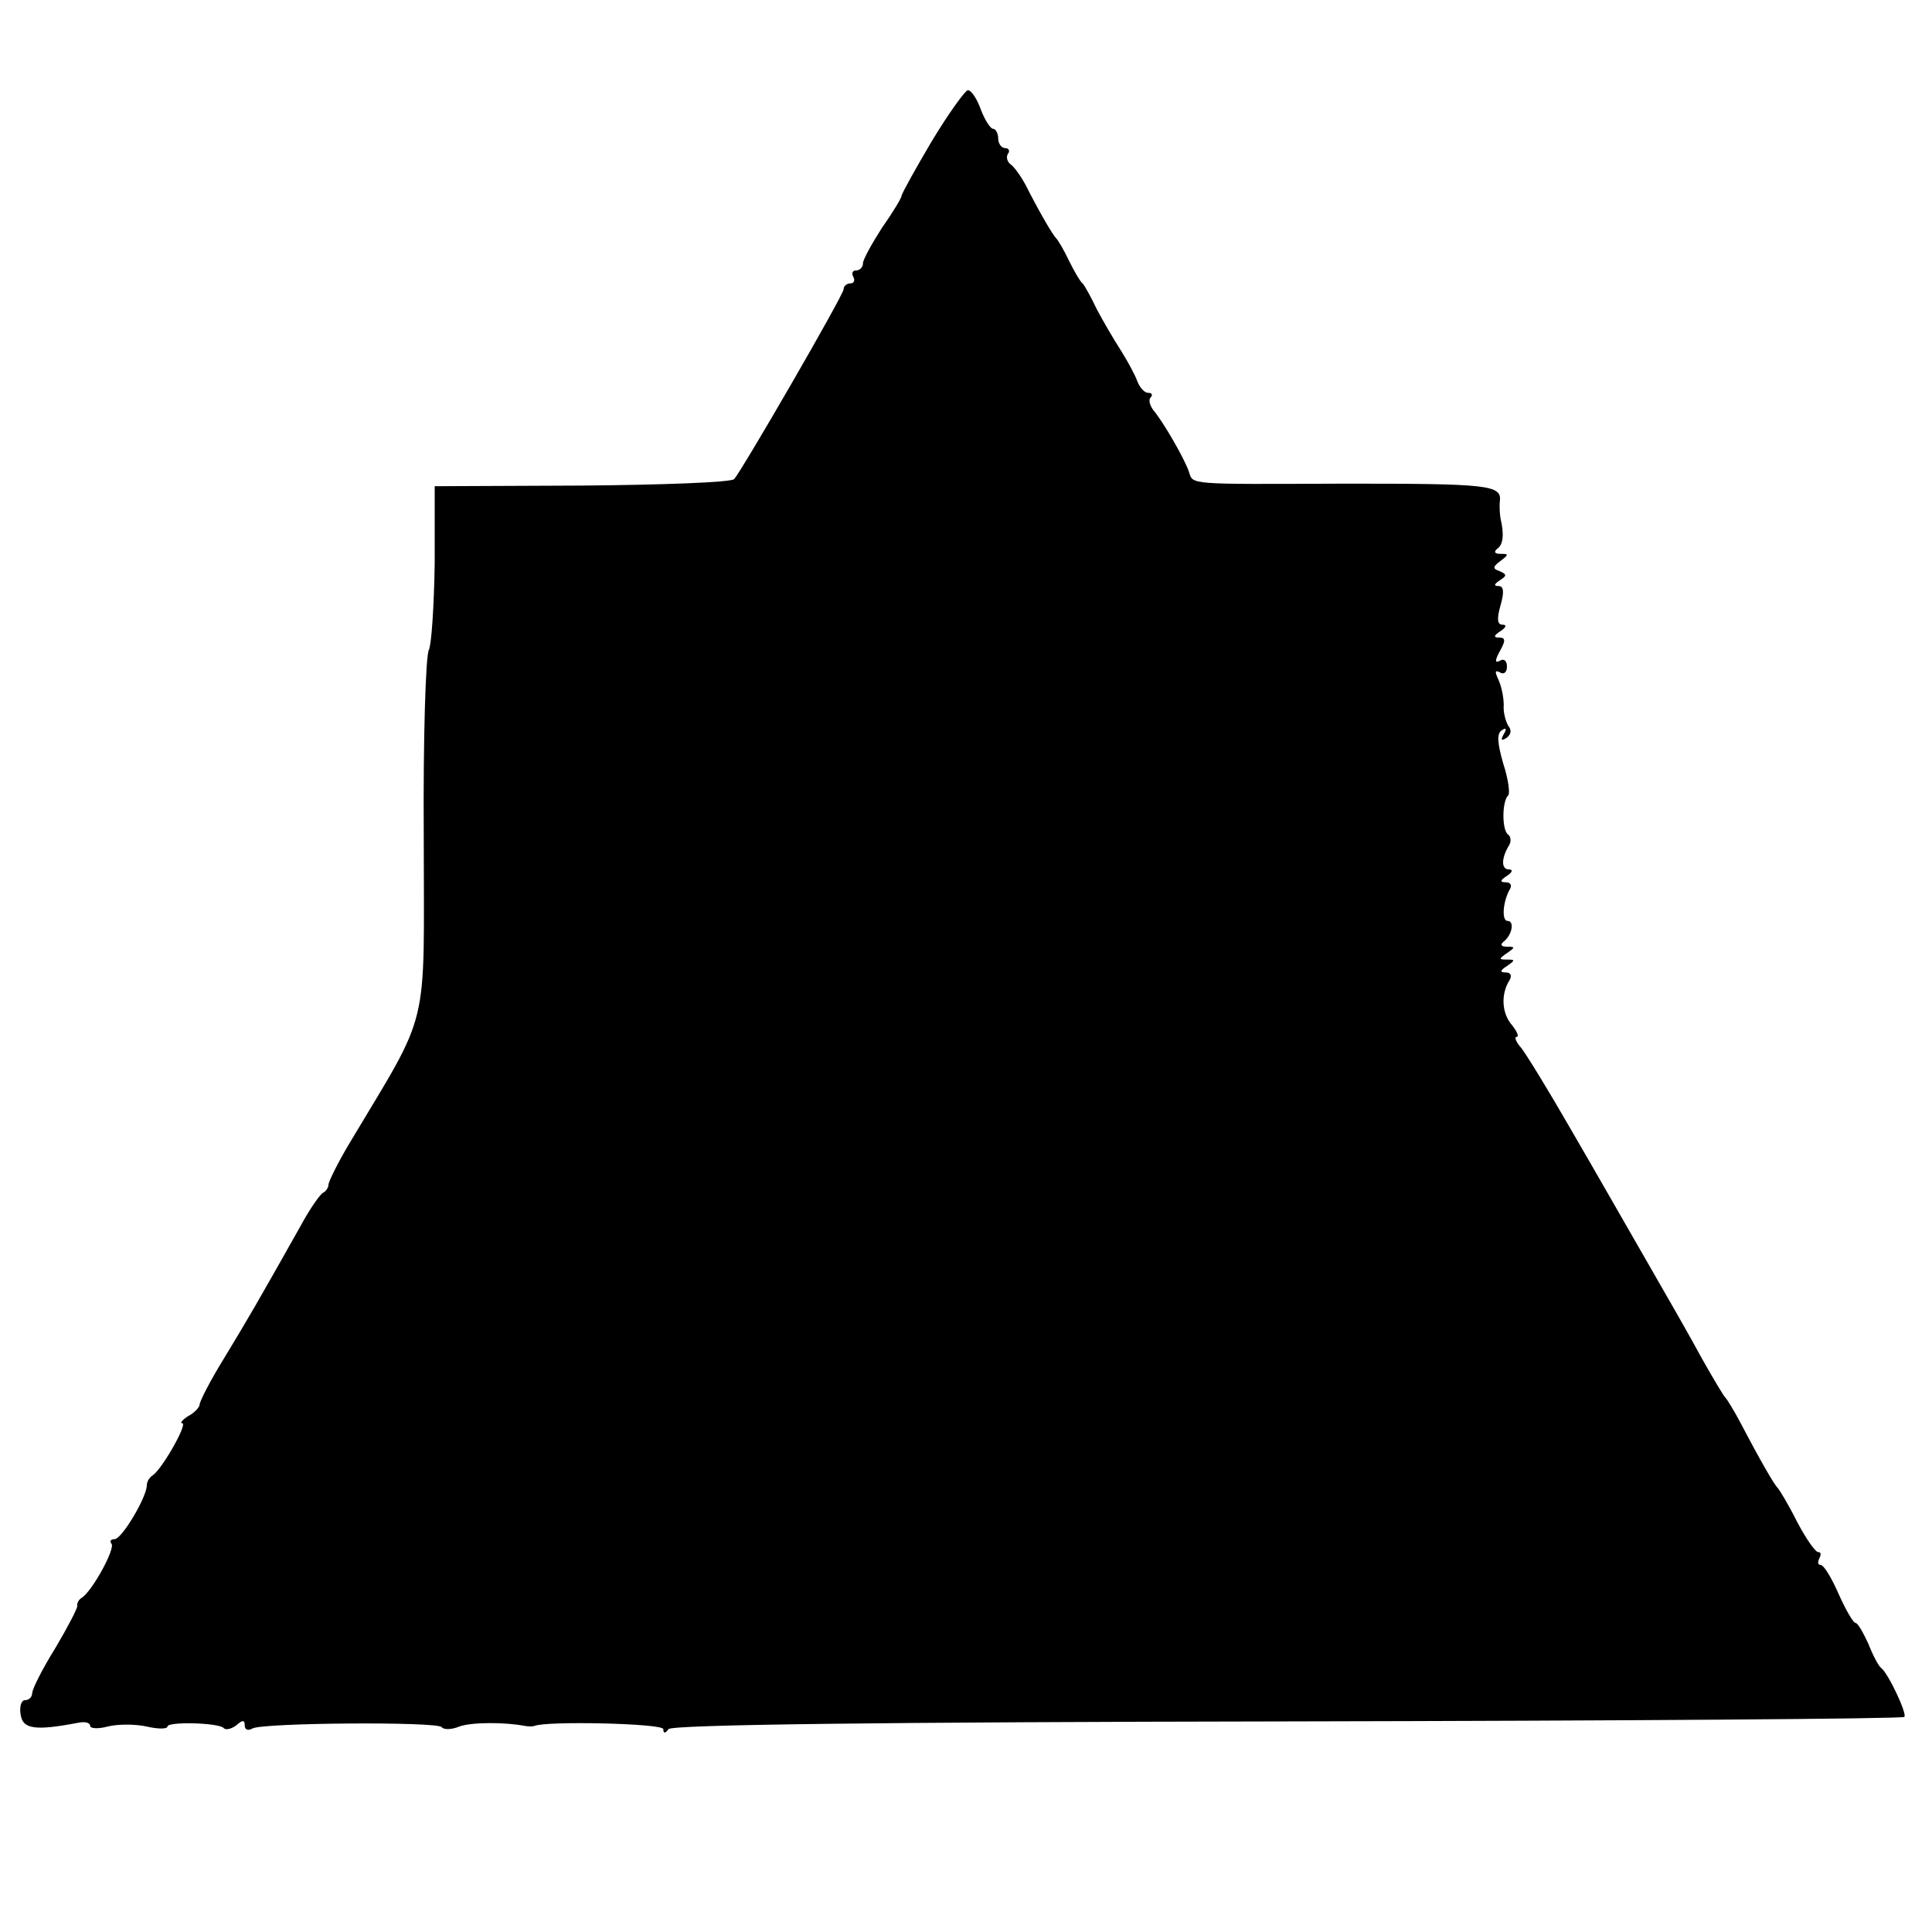 <?xml version="1.0" standalone="no"?>
<!DOCTYPE svg PUBLIC "-//W3C//DTD SVG 20010904//EN"
 "http://www.w3.org/TR/2001/REC-SVG-20010904/DTD/svg10.dtd">
<svg version="1.0" xmlns="http://www.w3.org/2000/svg"
 width="300pt" height="300pt" viewBox="0 0 300 300"
 preserveAspectRatio="xMidYMid meet">
<g transform="translate(0,300) scale(0.1,-0.1)"
fill="#000000" stroke="none">
<path d="M1447 2781 c-26 -44 -47 -82 -47 -85 0 -3 -13 -25 -30 -49 -16 -25
-30 -50 -30 -56 0 -6 -5 -11 -11 -11 -5 0 -7 -4 -4 -10 3 -5 1 -10 -4 -10 -6
0 -11 -4 -11 -9 0 -9 -157 -280 -170 -295 -5 -5 -112 -9 -237 -10 l-228 -1 0
-120 c-1 -66 -5 -126 -9 -134 -5 -8 -9 -137 -8 -288 0 -312 12 -265 -117 -481
-17 -29 -31 -57 -31 -62 0 -4 -4 -10 -8 -12 -4 -1 -21 -25 -36 -53 -67 -119
-81 -143 -118 -204 -21 -34 -38 -67 -38 -72 0 -4 -8 -13 -18 -18 -9 -6 -13
-11 -9 -11 9 0 -31 -71 -46 -81 -5 -3 -9 -10 -9 -15 0 -19 -39 -84 -50 -84 -6
0 -8 -3 -5 -7 7 -6 -29 -73 -46 -84 -5 -3 -8 -9 -7 -13 0 -4 -15 -33 -34 -65
-20 -32 -36 -64 -36 -70 0 -6 -5 -11 -11 -11 -6 0 -9 -10 -7 -22 3 -23 22 -26
90 -13 10 2 18 0 18 -5 0 -4 12 -5 27 -1 16 4 43 4 61 0 17 -4 32 -4 32 0 0 8
78 6 87 -2 3 -4 12 -2 20 4 10 9 13 8 13 0 0 -7 5 -9 12 -5 15 9 289 11 294 2
3 -4 15 -4 27 1 19 7 71 7 102 1 6 -1 12 -1 15 0 18 8 200 4 200 -5 0 -7 3 -7
8 0 4 7 334 11 961 12 524 1 955 4 958 7 5 4 -25 68 -36 76 -4 3 -13 20 -20
38 -8 17 -16 32 -20 32 -3 0 -15 20 -26 45 -11 25 -23 45 -28 45 -4 0 -5 4 -2
10 3 6 3 10 -2 10 -4 0 -19 21 -33 48 -13 26 -27 49 -30 52 -5 5 -25 39 -57
100 -10 19 -21 37 -24 40 -3 3 -19 30 -36 60 -16 30 -55 98 -85 150 -30 52
-83 145 -118 205 -35 61 -70 118 -78 128 -8 9 -11 17 -7 17 4 0 1 8 -7 18 -16
18 -18 48 -4 70 4 7 2 12 -6 12 -9 0 -9 3 2 10 13 9 13 10 0 10 -13 0 -13 1 0
10 13 9 13 10 0 10 -9 0 -11 3 -5 8 13 10 17 32 6 32 -10 0 -7 32 4 50 3 6 0
10 -7 10 -9 0 -9 3 2 10 8 5 10 10 3 10 -12 0 -12 17 0 37 4 6 3 14 -1 17 -10
6 -10 52 0 61 3 3 0 26 -8 50 -9 32 -10 46 -2 51 7 5 8 2 3 -6 -5 -9 -4 -11 4
-6 7 5 9 12 3 19 -4 7 -8 21 -7 32 0 11 -3 28 -8 39 -6 13 -6 16 2 12 6 -4 11
0 11 9 0 9 -5 13 -11 9 -8 -4 -8 0 0 15 9 16 9 21 -1 21 -9 0 -9 3 2 10 9 6
10 10 3 10 -8 0 -9 9 -3 30 6 21 5 30 -3 30 -8 0 -7 3 2 9 11 7 11 9 0 14 -12
4 -11 7 1 16 13 10 13 11 0 11 -9 0 -11 3 -5 8 9 6 11 22 5 47 -1 6 -2 18 -1
27 3 25 -18 27 -239 27 -250 -1 -237 -2 -244 19 -7 20 -39 76 -55 95 -6 8 -8
17 -4 20 3 4 2 7 -4 7 -6 0 -13 8 -17 18 -3 9 -15 31 -25 47 -11 17 -28 46
-38 65 -9 19 -19 37 -22 40 -4 3 -13 19 -21 35 -8 17 -17 32 -20 35 -6 6 -29
46 -47 82 -8 15 -19 30 -24 33 -5 4 -7 11 -4 16 4 5 1 9 -4 9 -6 0 -11 7 -11
15 0 8 -4 15 -8 15 -4 0 -13 14 -19 30 -6 17 -15 30 -20 30 -4 0 -30 -36 -56
-79z"/>
</g>
</svg>
